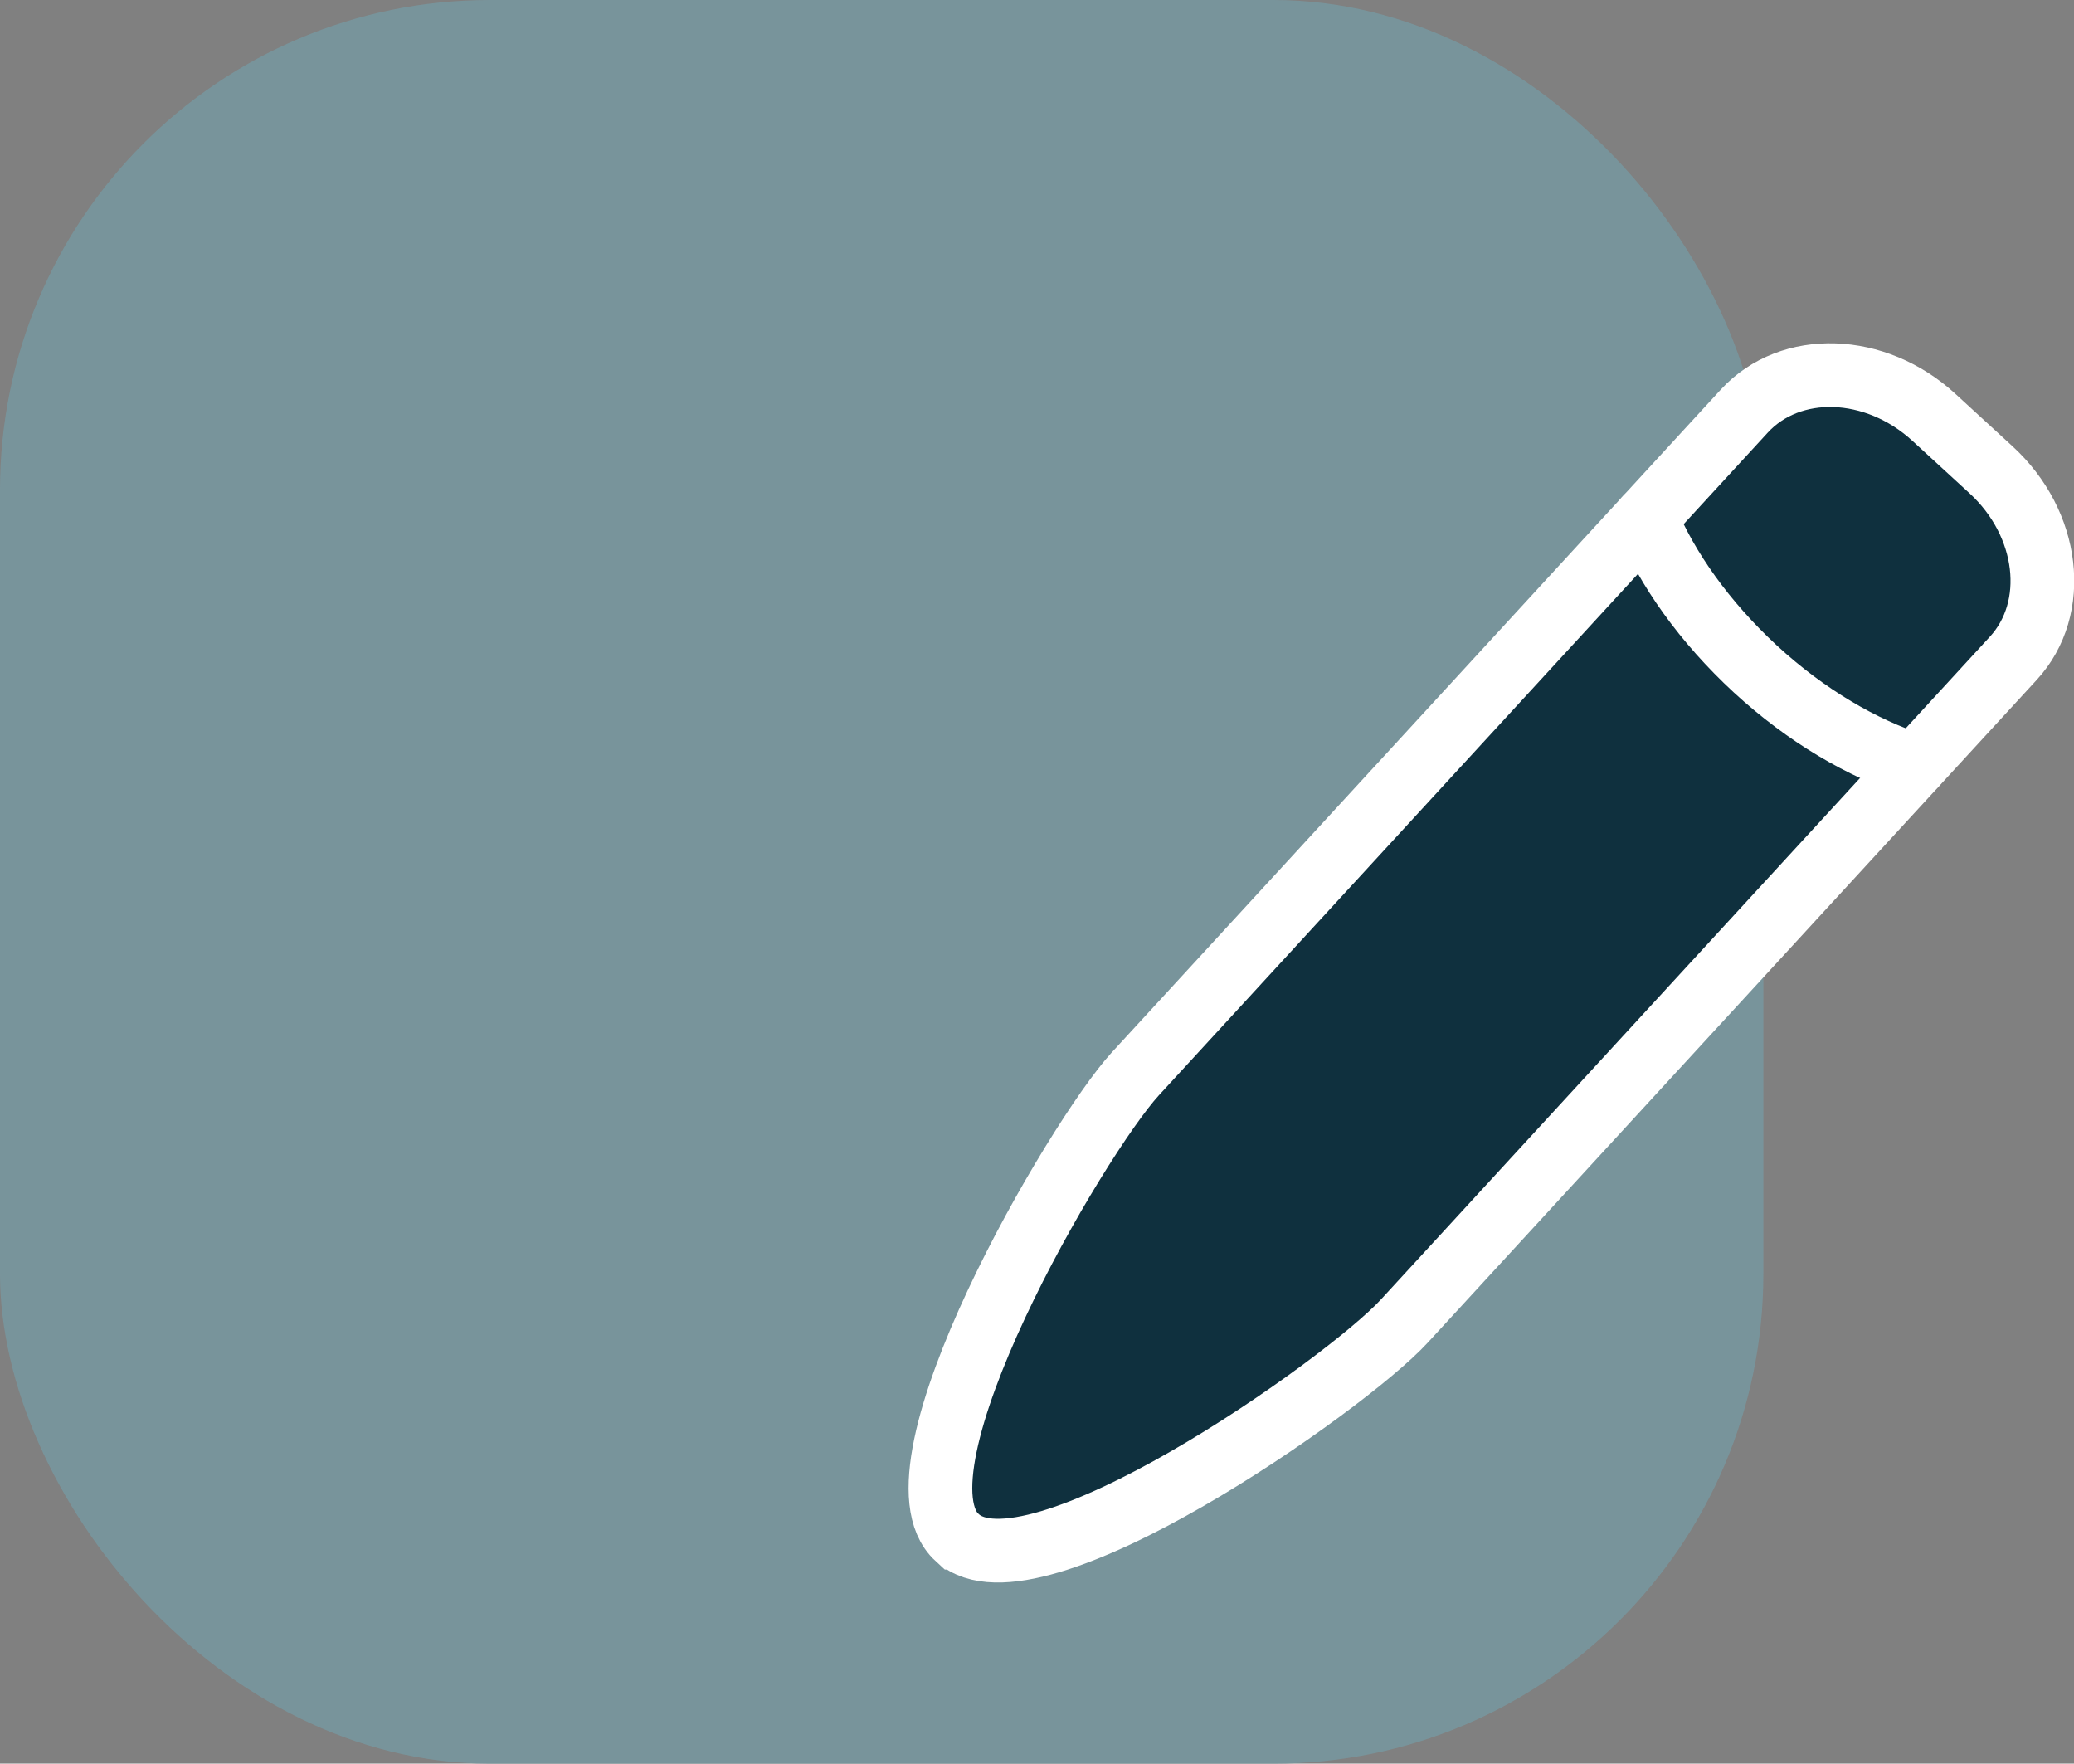 <?xml version="1.0" encoding="UTF-8"?> <svg xmlns="http://www.w3.org/2000/svg" id="_Слой_2" data-name="Слой 2" viewBox="0 0 97.68 83.05"><rect x="0" y="0" width="97.68" height="83.05" fill="#808080" stroke="none"/><defs><style> .cls-1 { fill: #78949b; stroke-width: 0px; } .cls-2 { stroke-linecap: round; } .cls-2, .cls-3 { fill: #0f303e; stroke: #fff; stroke-miterlimit: 10; stroke-width: 3px; } </style></defs><g id="_Слой_1-2" data-name="Слой 1"><rect class="cls-1" width="83.05" height="83.05" rx="23.07" ry="23.07"></rect><path class="cls-3" d="M45.08,72.41h0c-3.5-3.21,5.63-18.83,8.39-21.84l28.68-31.21c2.18-2.37,6.18-2.24,8.94.3l2.68,2.46c2.76,2.53,3.23,6.51,1.05,8.88l-28.68,31.21c-2.76,3.01-17.56,13.42-21.05,10.2Z"></path><path class="cls-2" d="M77.52,24.4c1,2.4,2.76,4.89,5.15,7.1,2.4,2.21,5.05,3.75,7.51,4.54"></path></g></svg> 